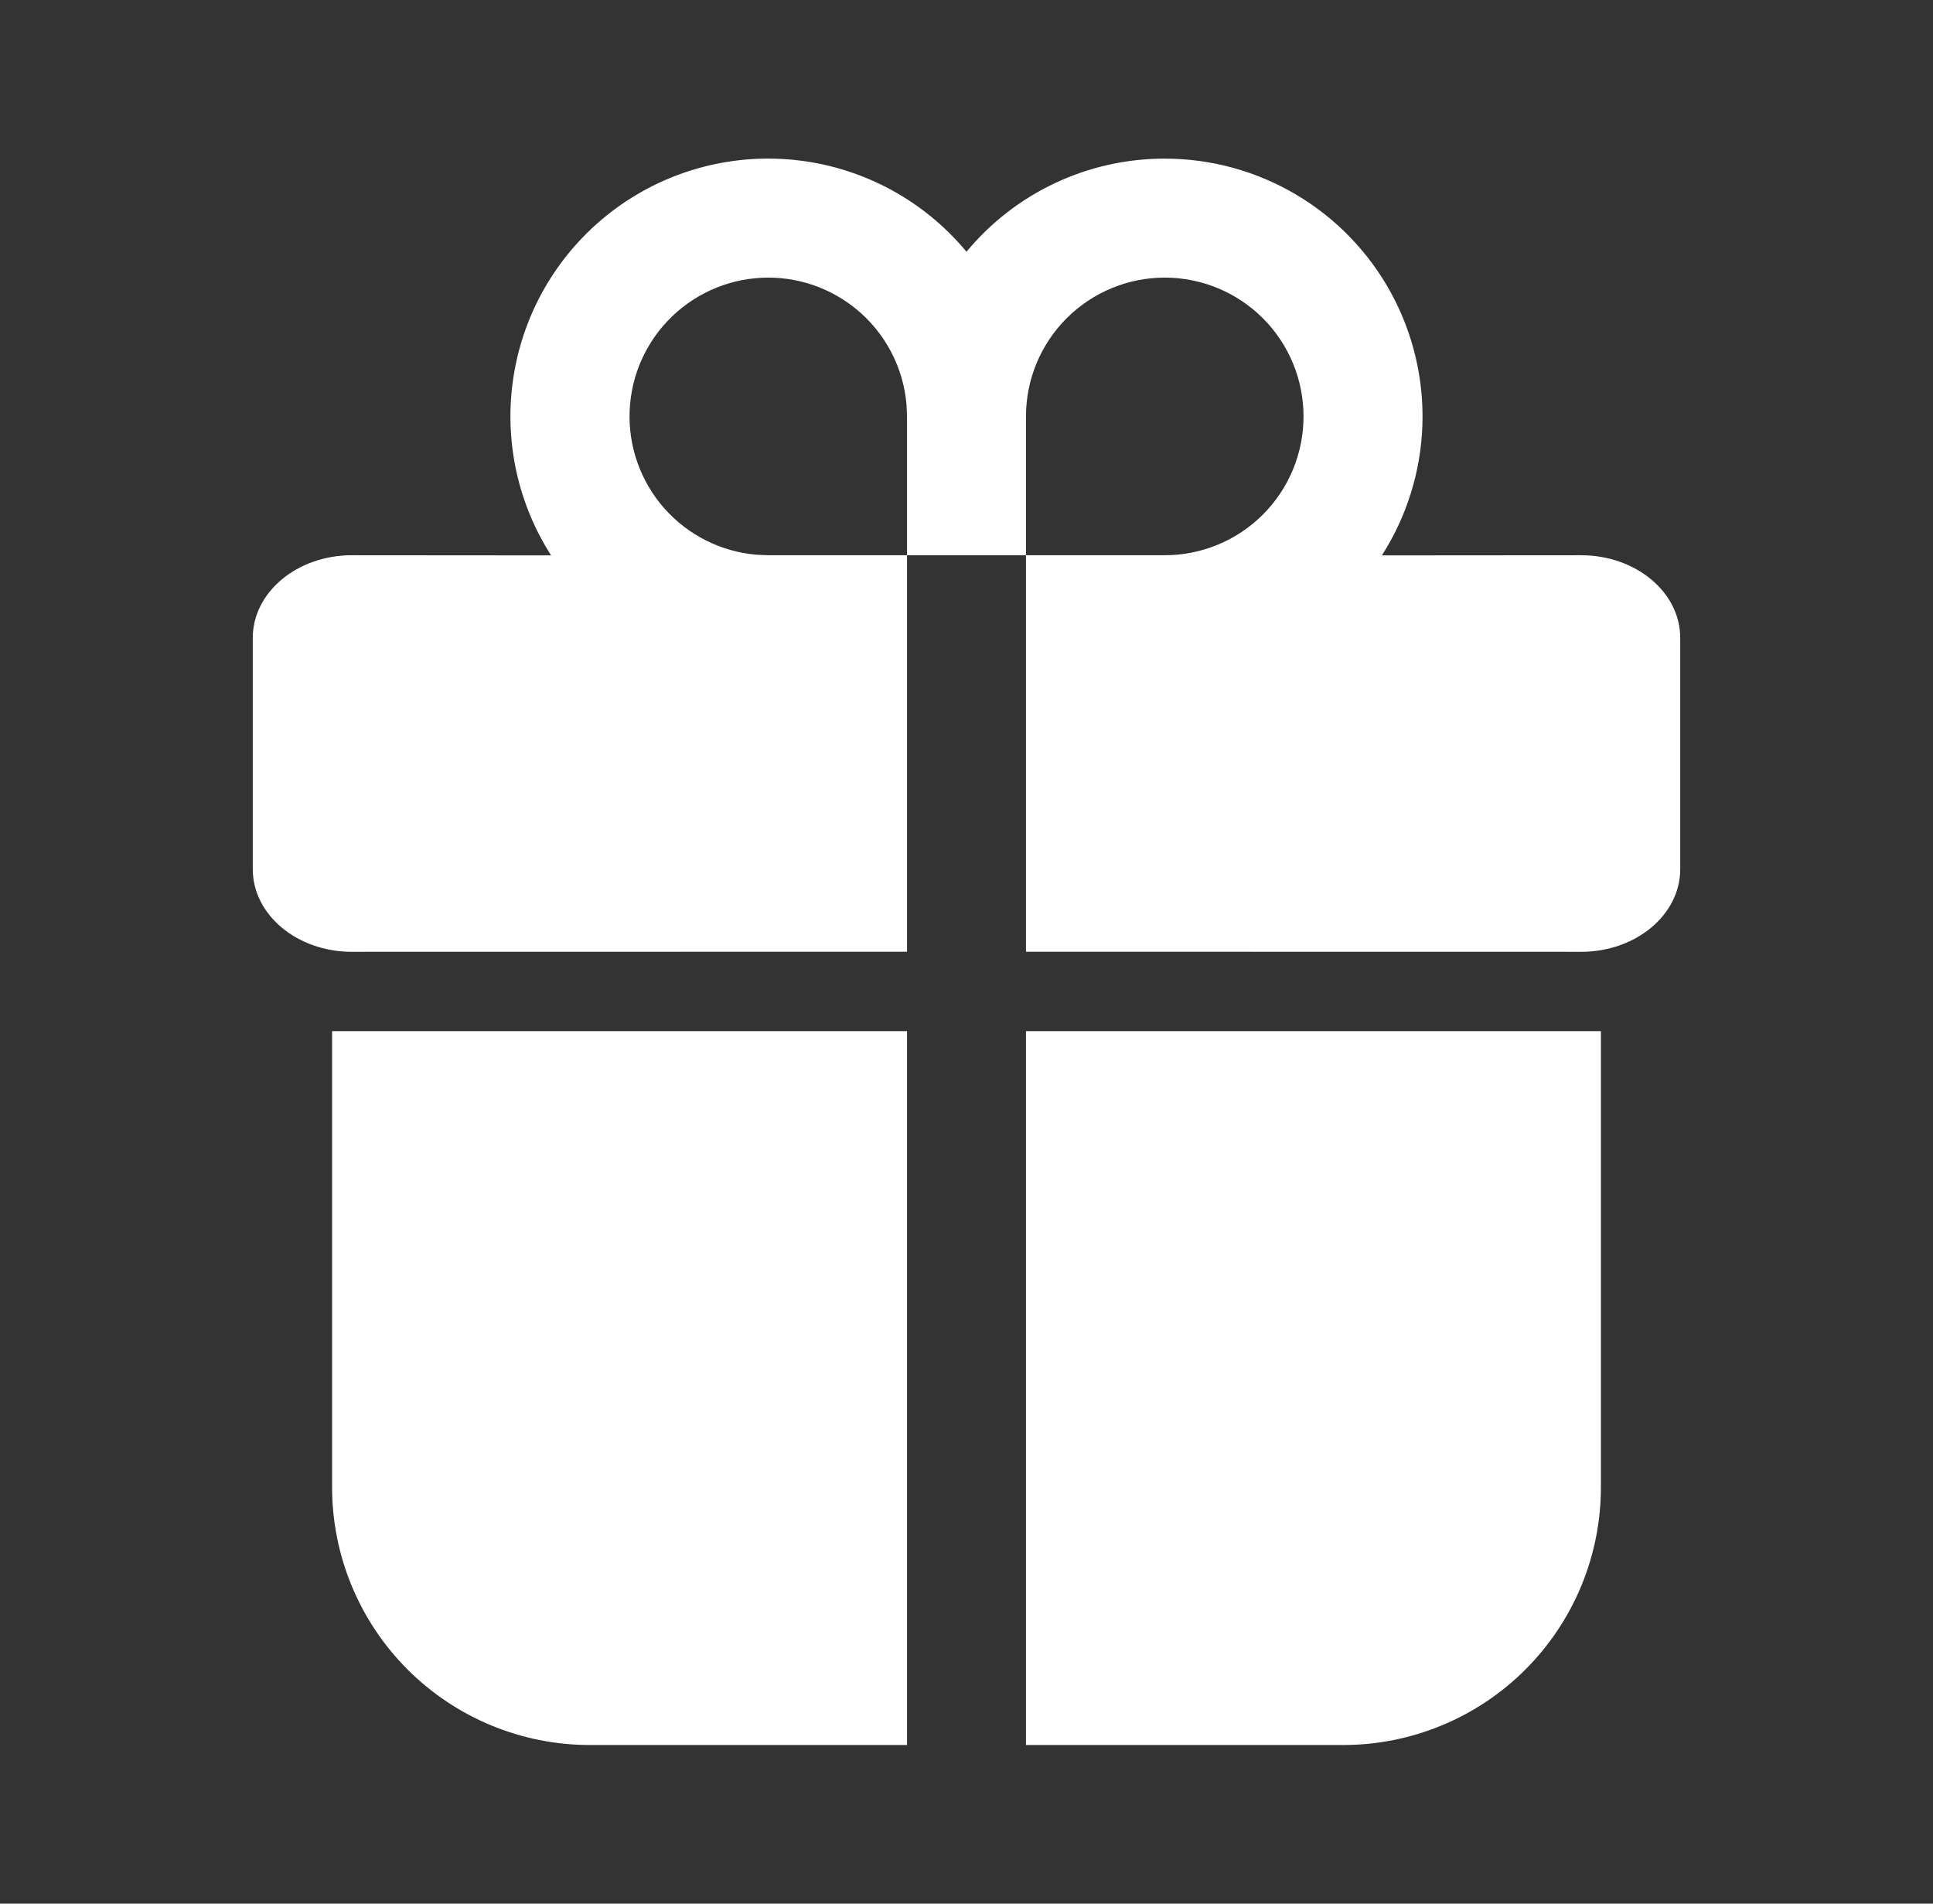 <svg width="65" height="64" viewBox="0 0 65 64" fill="none" xmlns="http://www.w3.org/2000/svg">
<rect x="0" y="0" width="65" height="64" fill="#333333" stroke="none"/>
<path d="M30.5 34.667V58.667H19.833C18.695 58.667 17.568 58.442 16.517 58.007C15.465 57.571 14.51 56.933 13.705 56.128C12.9 55.323 12.262 54.368 11.826 53.316C11.391 52.265 11.167 51.138 11.167 50V34.667H30.5ZM53.833 34.667V50C53.833 51.138 53.609 52.265 53.174 53.316C52.738 54.368 52.1 55.323 51.295 56.128C50.49 56.933 49.535 57.571 48.483 58.007C47.432 58.442 46.305 58.667 45.167 58.667H34.5V34.667H53.833ZM39.167 5.333C40.722 5.333 42.248 5.751 43.586 6.544C44.924 7.336 46.024 8.475 46.771 9.839C47.517 11.203 47.883 12.743 47.83 14.297C47.777 15.851 47.306 17.362 46.468 18.672L53.167 18.667C55.007 18.667 56.5 19.909 56.5 21.445V29.221C56.5 30.757 55.007 32 53.167 32L34.5 31.997V18.667H30.5V31.997L11.833 32C9.993 32 8.5 30.757 8.5 29.221V21.445C8.5 19.909 9.993 18.667 11.833 18.667L18.532 18.672C17.342 16.814 16.906 14.572 17.312 12.403C17.718 10.235 18.936 8.303 20.717 7.001C22.498 5.699 24.709 5.126 26.898 5.398C29.088 5.669 31.091 6.766 32.5 8.464C33.312 7.483 34.331 6.694 35.483 6.153C36.636 5.611 37.893 5.332 39.167 5.333ZM25.833 9.333C24.629 9.334 23.472 9.8 22.604 10.634C21.735 11.467 21.222 12.605 21.173 13.808C21.123 15.011 21.541 16.186 22.337 17.089C23.134 17.991 24.249 18.551 25.449 18.651L25.833 18.667H30.5V14L30.484 13.616C30.388 12.449 29.856 11.36 28.994 10.567C28.133 9.774 27.005 9.333 25.833 9.333ZM39.167 9.333C37.929 9.333 36.742 9.825 35.867 10.7C34.992 11.575 34.5 12.762 34.5 14V18.667H39.167C40.404 18.667 41.591 18.175 42.467 17.3C43.342 16.425 43.833 15.238 43.833 14C43.833 12.762 43.342 11.575 42.467 10.7C41.591 9.825 40.404 9.333 39.167 9.333Z" fill="white"/>
</svg>
